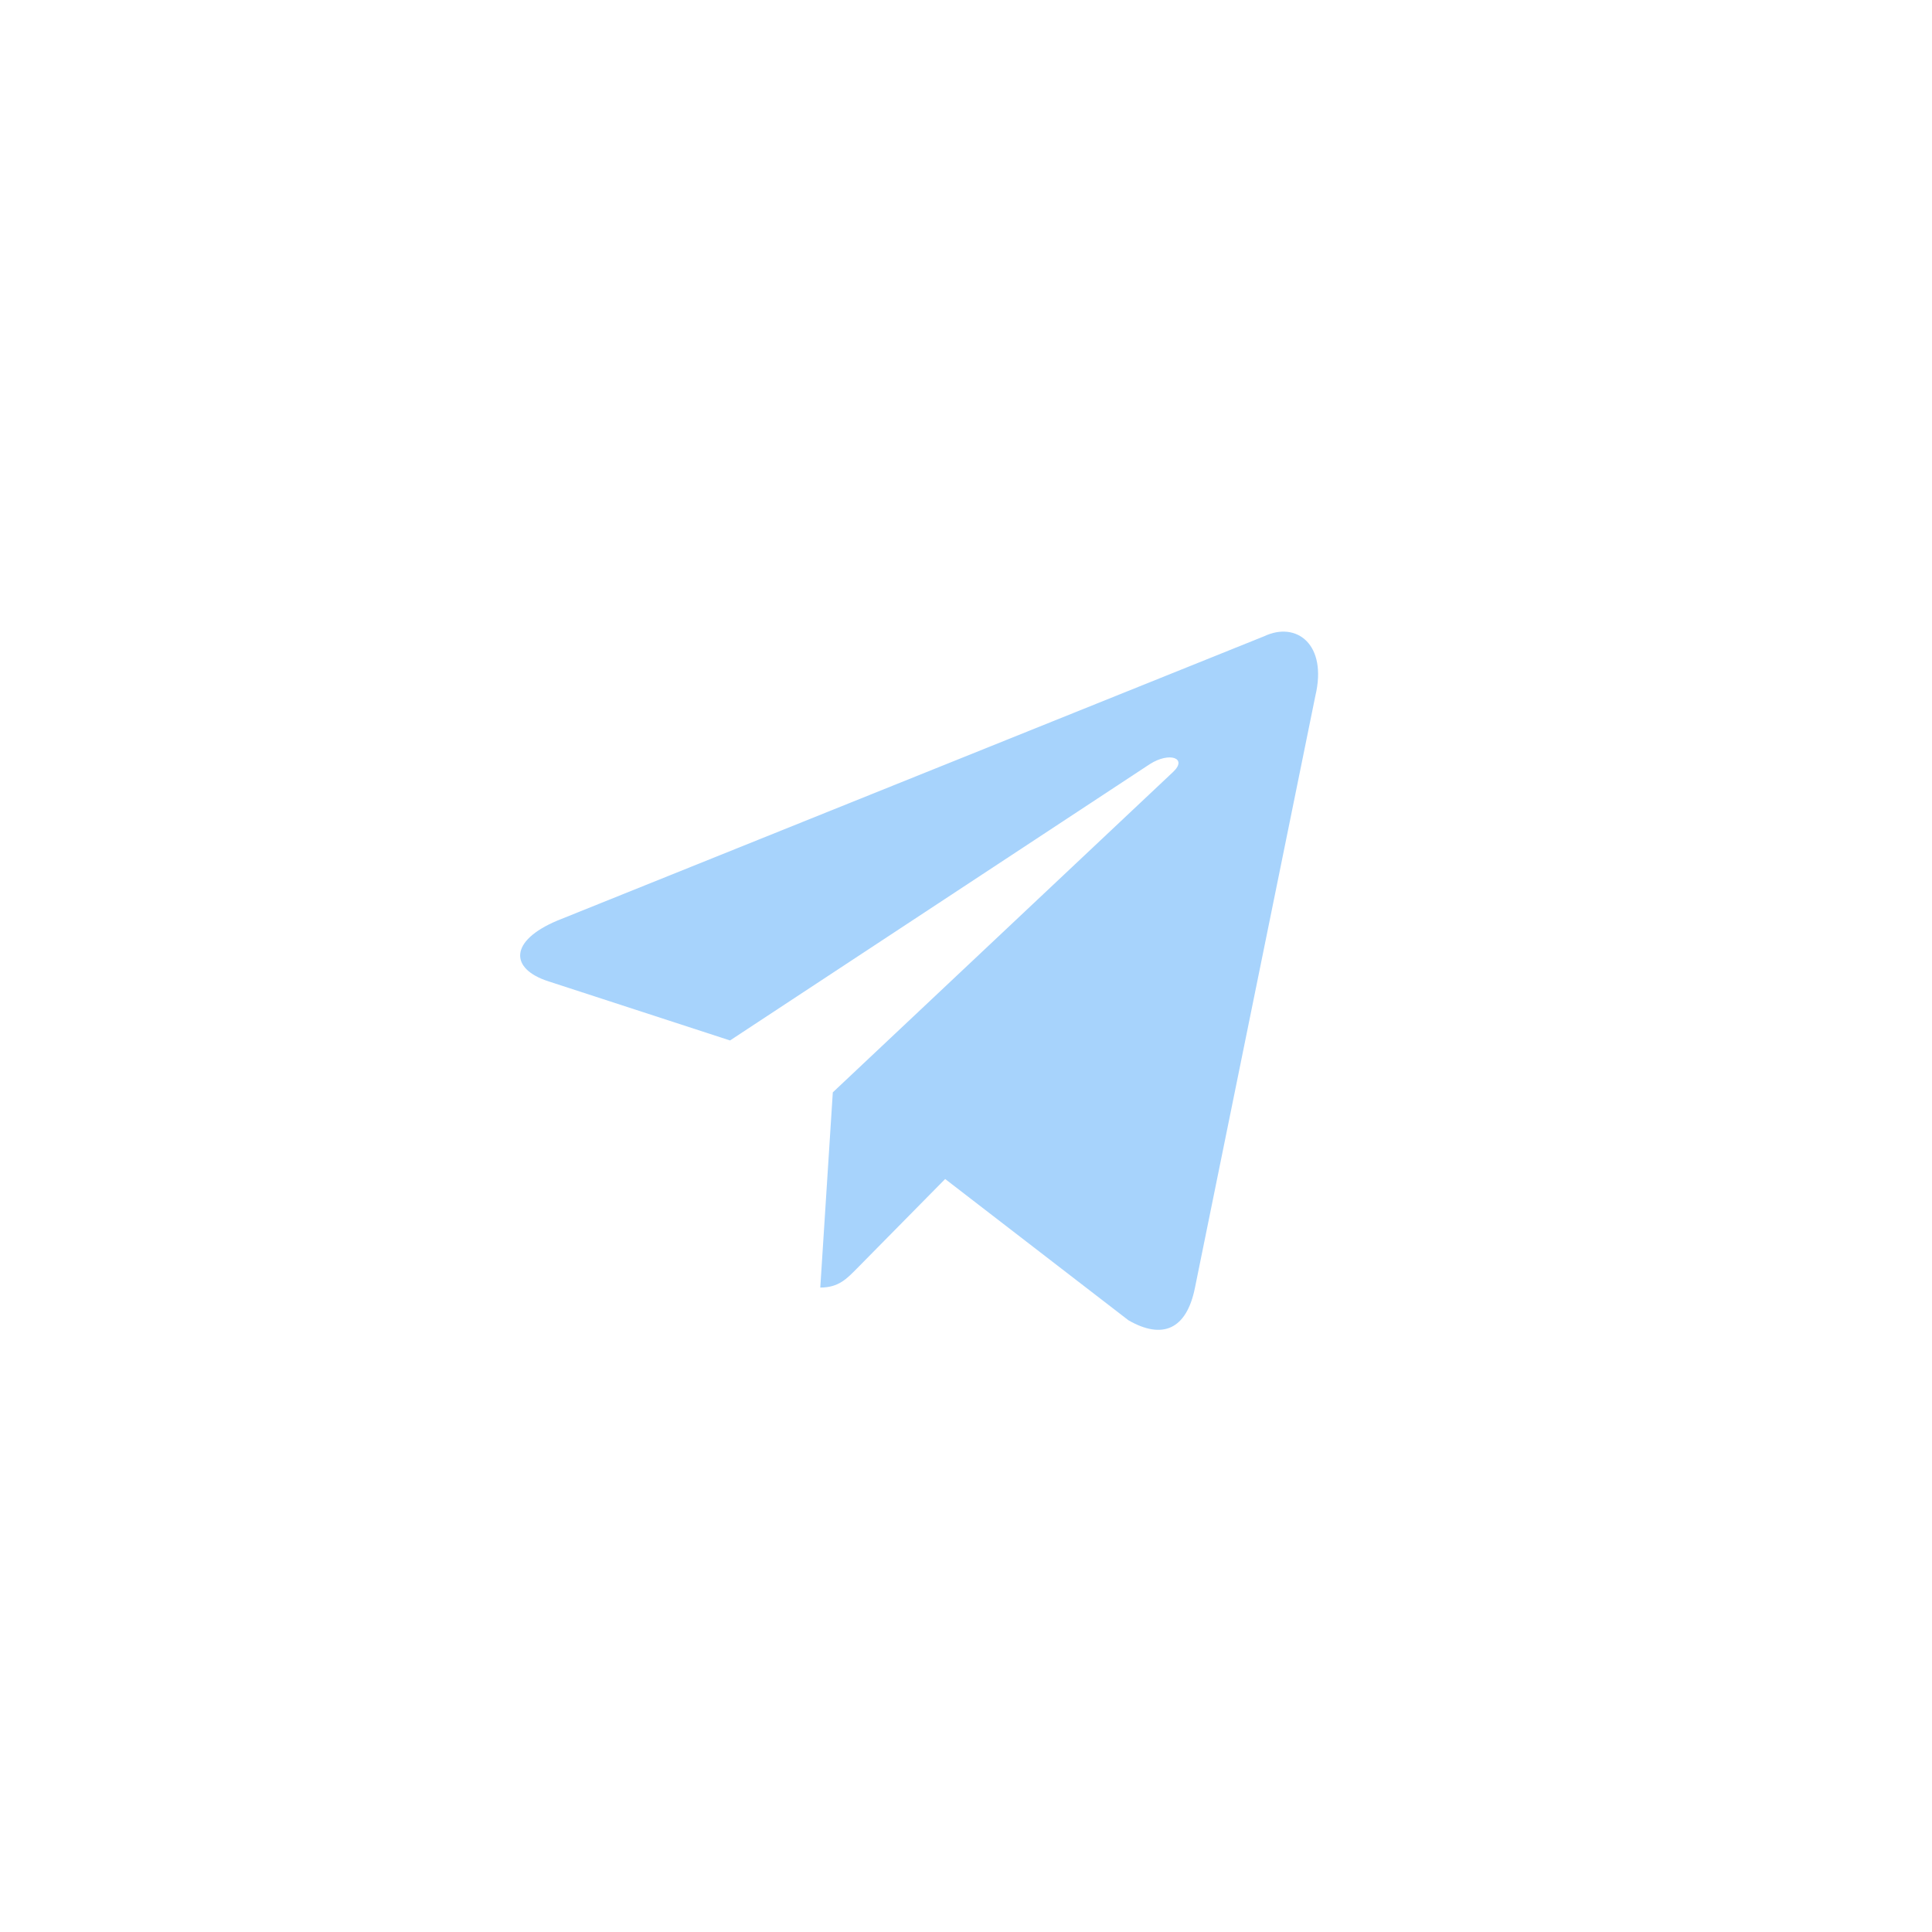 <?xml version="1.0" encoding="UTF-8"?> <svg xmlns="http://www.w3.org/2000/svg" width="52" height="52" viewBox="0 0 52 52" fill="none"> <g filter="url(#filter0_bii_66_453)"> <rect width="52" height="52" rx="26" fill="white" fill-opacity="0.01"></rect> <rect x="0.548" y="0.548" width="50.905" height="50.905" rx="25.452" stroke="url(#paint0_linear_66_453)" stroke-opacity="0.4" stroke-width="1.095"></rect> </g> <path d="M34.027 17.124L15.003 24.777C13.704 25.322 13.712 26.077 14.765 26.414L19.649 28.004L30.95 20.565C31.484 20.226 31.972 20.408 31.571 20.78L22.415 29.401H22.413L22.415 29.402L22.078 34.655C22.572 34.655 22.79 34.418 23.066 34.14L25.439 31.733L30.373 35.536C31.283 36.059 31.937 35.79 32.163 34.657L35.403 18.729C35.734 17.342 34.895 16.714 34.027 17.124Z" fill="#A7D3FC"></path> <defs> <filter id="filter0_bii_66_453" x="-45" y="-45" width="142" height="142" filterUnits="userSpaceOnUse" color-interpolation-filters="sRGB"> <feFlood flood-opacity="0" result="BackgroundImageFix"></feFlood> <feGaussianBlur in="BackgroundImageFix" stdDeviation="22.5"></feGaussianBlur> <feComposite in2="SourceAlpha" operator="in" result="effect1_backgroundBlur_66_453"></feComposite> <feBlend mode="normal" in="SourceGraphic" in2="effect1_backgroundBlur_66_453" result="shape"></feBlend> <feColorMatrix in="SourceAlpha" type="matrix" values="0 0 0 0 0 0 0 0 0 0 0 0 0 0 0 0 0 0 127 0" result="hardAlpha"></feColorMatrix> <feOffset dy="1"></feOffset> <feGaussianBlur stdDeviation="5"></feGaussianBlur> <feComposite in2="hardAlpha" operator="arithmetic" k2="-1" k3="1"></feComposite> <feColorMatrix type="matrix" values="0 0 0 0 0.89 0 0 0 0 0.871 0 0 0 0 1 0 0 0 0.15 0"></feColorMatrix> <feBlend mode="normal" in2="shape" result="effect2_innerShadow_66_453"></feBlend> <feColorMatrix in="SourceAlpha" type="matrix" values="0 0 0 0 0 0 0 0 0 0 0 0 0 0 0 0 0 0 127 0" result="hardAlpha"></feColorMatrix> <feOffset dy="4"></feOffset> <feGaussianBlur stdDeviation="7.5"></feGaussianBlur> <feComposite in2="hardAlpha" operator="arithmetic" k2="-1" k3="1"></feComposite> <feColorMatrix type="matrix" values="0 0 0 0 0.082 0 0 0 0 0.22 0 0 0 0 0.426 0 0 0 1 0"></feColorMatrix> <feBlend mode="normal" in2="effect2_innerShadow_66_453" result="effect3_innerShadow_66_453"></feBlend> </filter> <linearGradient id="paint0_linear_66_453" x1="-4.14176e-07" y1="-42.667" x2="26" y2="69.333" gradientUnits="userSpaceOnUse"> <stop stop-color="white"></stop> <stop offset="1" stop-color="white" stop-opacity="0"></stop> </linearGradient> </defs> </svg> 